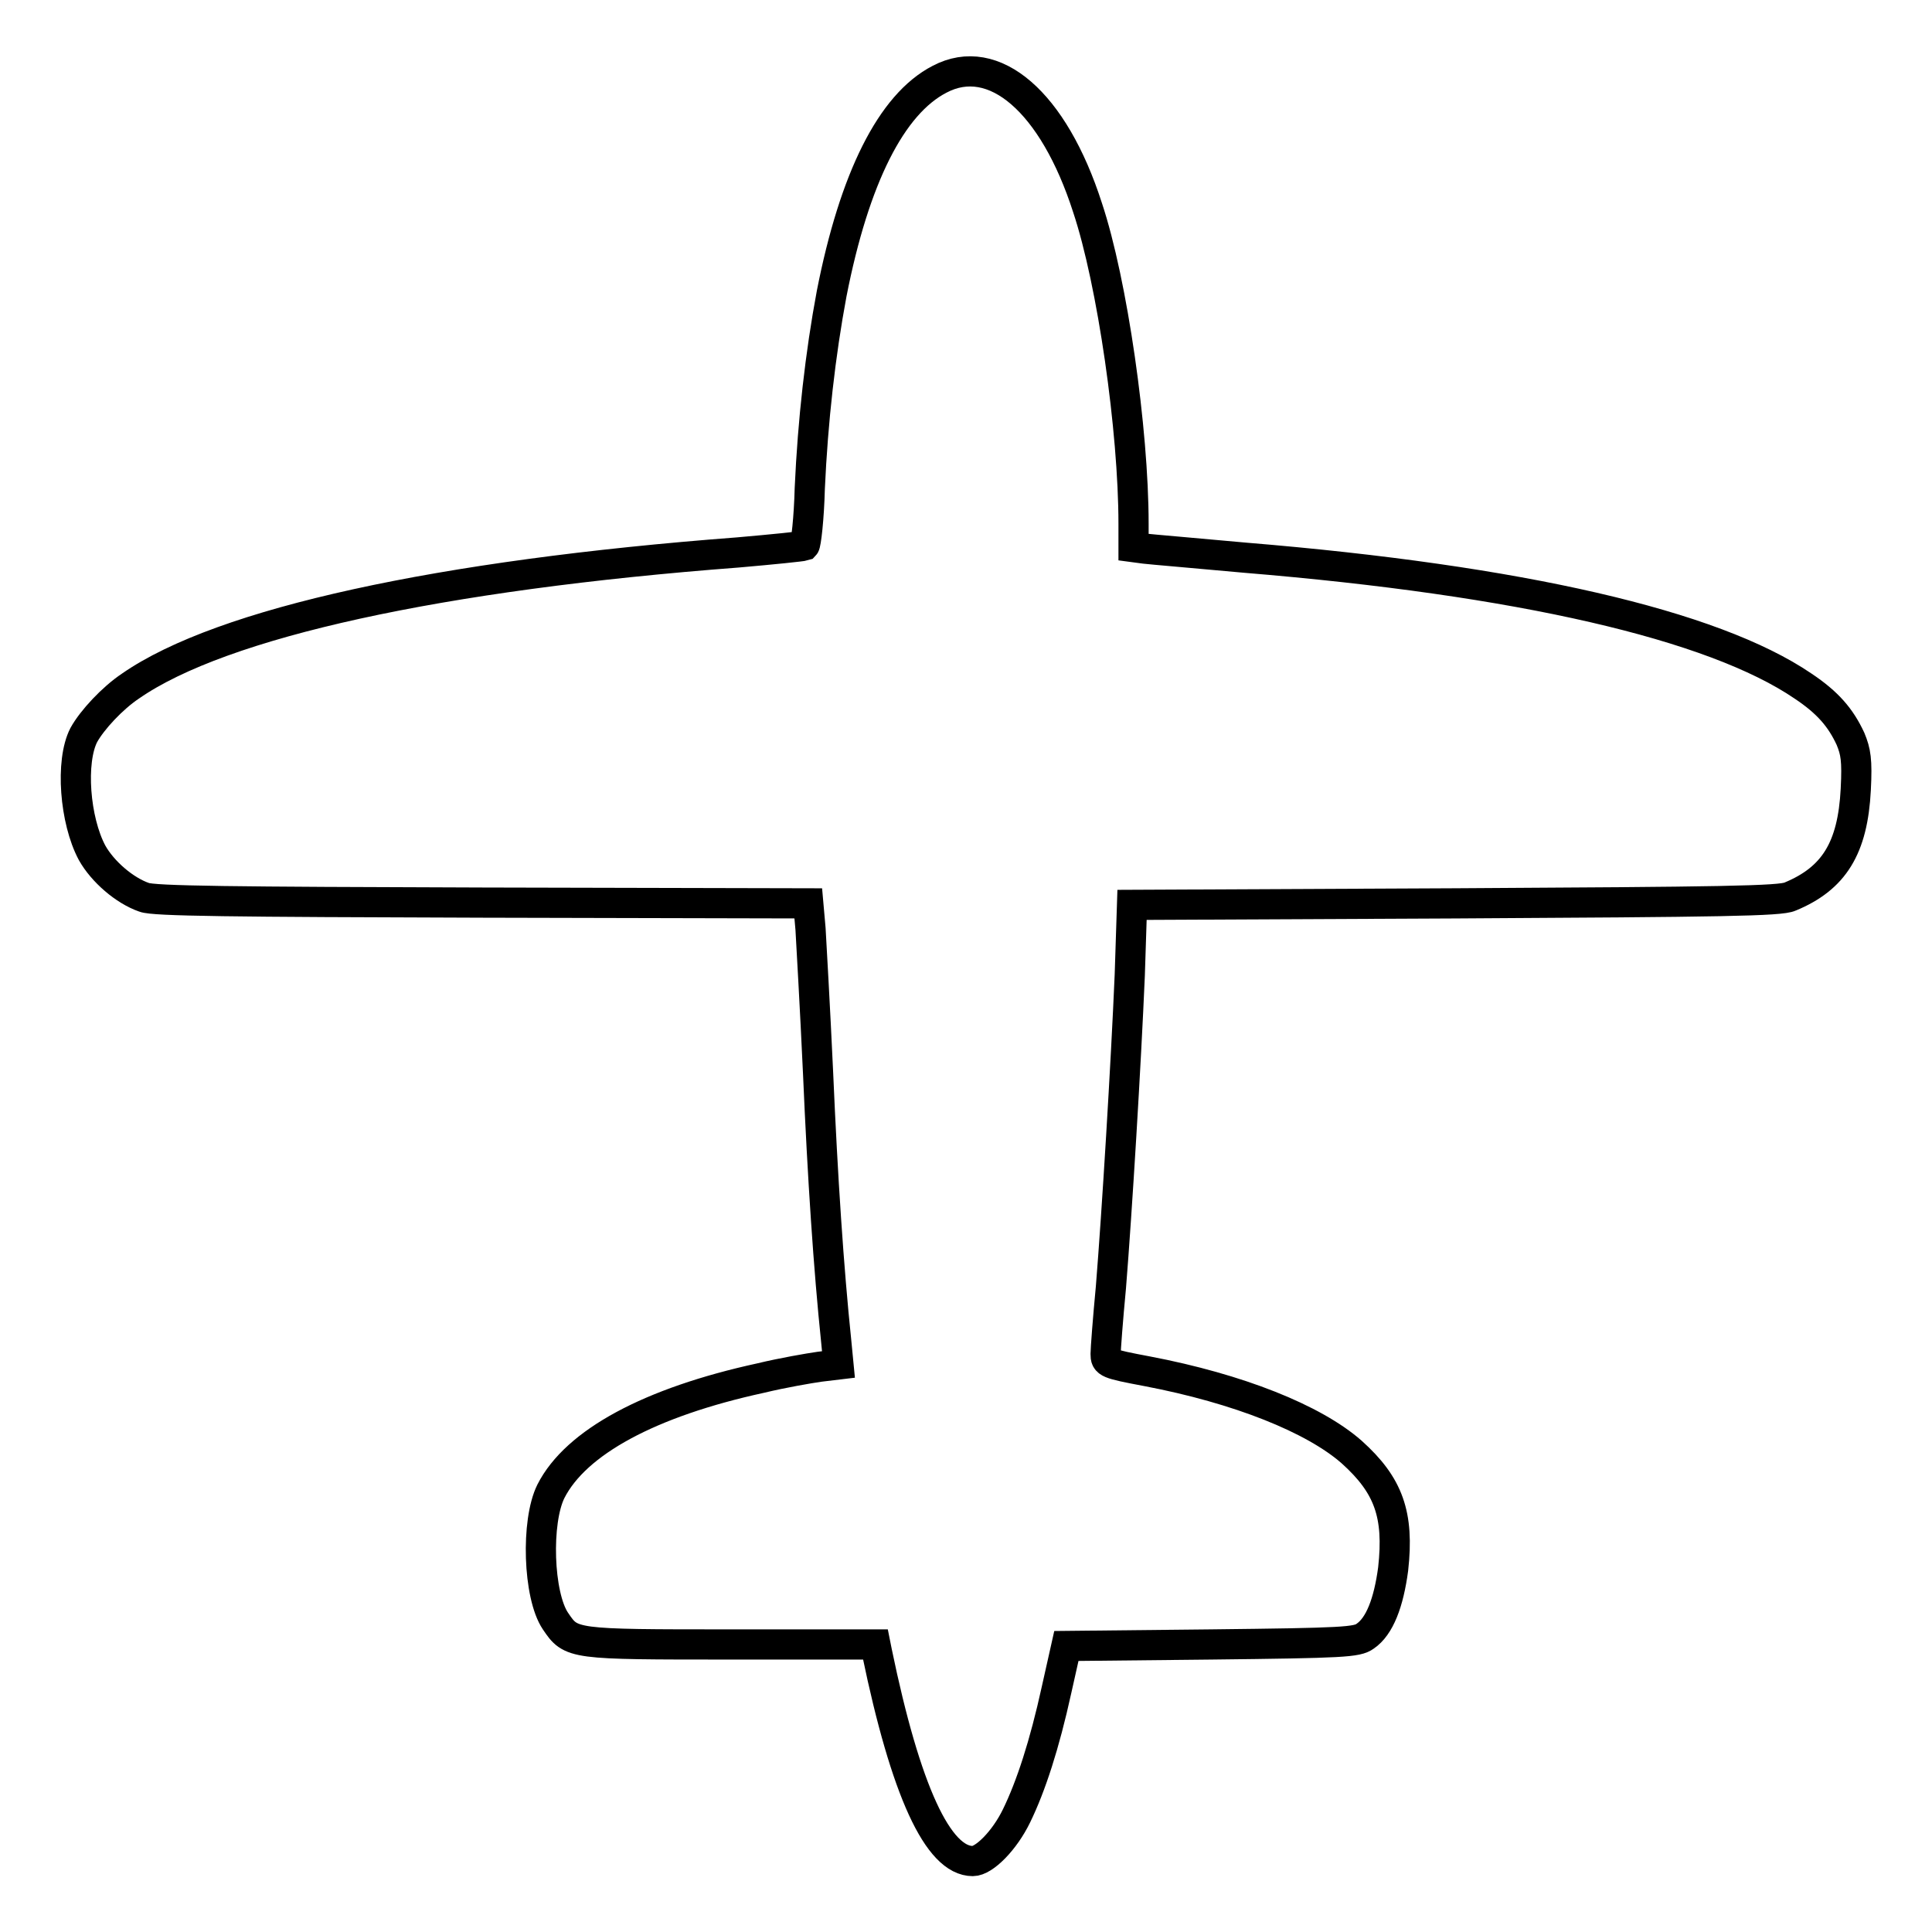 <?xml version="1.0" encoding="utf-8"?>
<!-- Svg Vector Icons : http://www.onlinewebfonts.com/icon -->
<!DOCTYPE svg PUBLIC "-//W3C//DTD SVG 1.1//EN" "http://www.w3.org/Graphics/SVG/1.1/DTD/svg11.dtd">
<svg version="1.1" xmlns="http://www.w3.org/2000/svg" xmlns:xlink="http://www.w3.org/1999/xlink" x="0px" y="0px" viewBox="0 0 256 256" enable-background="new 0 0 256 256" xml:space="preserve">
<g><g><g><path stroke-width="4" fill-opacity="0" stroke="#000000"  d="M124.5,10.5c-6.4,3.3-11.3,13.1-14.3,28.4c-1.5,8-2.5,16.9-2.9,25.8c-0.1,4-0.5,7.4-0.7,7.6c-0.3,0.1-4.2,0.5-8.8,0.9c-39.5,3-68.4,9.3-80.5,17.7c-2.4,1.6-5.1,4.5-6.2,6.5c-1.8,3.5-1.2,11.3,1.1,15.6c1.4,2.5,4.3,5,6.9,5.9c1.3,0.5,11.5,0.6,44.9,0.7l43.1,0.1l0.3,3.4c0.1,1.8,0.6,10.4,1,19.1c0.6,13.9,1.4,25.9,2.4,35.5l0.3,3.1l-2.5,0.3c-1.4,0.2-4.9,0.8-7.8,1.5c-14.7,3.2-24.5,8.5-27.8,15c-2,4-1.7,13.8,0.6,17.2c2.1,3.1,2.1,3.1,23.3,3.1h19.1l0.2,1c3.8,18.4,8.1,27.7,12.7,27.7c1.5,0,4.2-2.7,5.8-6c1.9-3.9,3.7-9.4,5.3-16.7l1.3-5.8l19.2-0.2c17.6-0.2,19.3-0.3,20.4-1.1c1.9-1.3,3.1-4.4,3.7-8.9c0.8-7.2-0.6-11.1-5.5-15.5c-5-4.4-15-8.4-27.1-10.7c-5.3-1-5.5-1.1-5.5-2.3c0-0.6,0.3-4.6,0.7-8.8c0.8-9.9,2-29.6,2.5-41.4l0.3-9.3l42.8-0.2c35.4-0.2,43.1-0.3,44.4-0.9c5.8-2.4,8.3-6.4,8.7-14.2c0.2-3.9,0-5-0.7-6.7c-1.3-2.8-3-4.8-6.3-7c-11.9-8.1-37.5-14-73.9-17c-6.5-0.6-12.5-1.1-13.3-1.2l-1.5-0.2v-3.1c0-12.4-2.8-32-6.1-41.9C139.6,13.5,131.7,6.7,124.5,10.5z"/></g></g></g>
</svg>